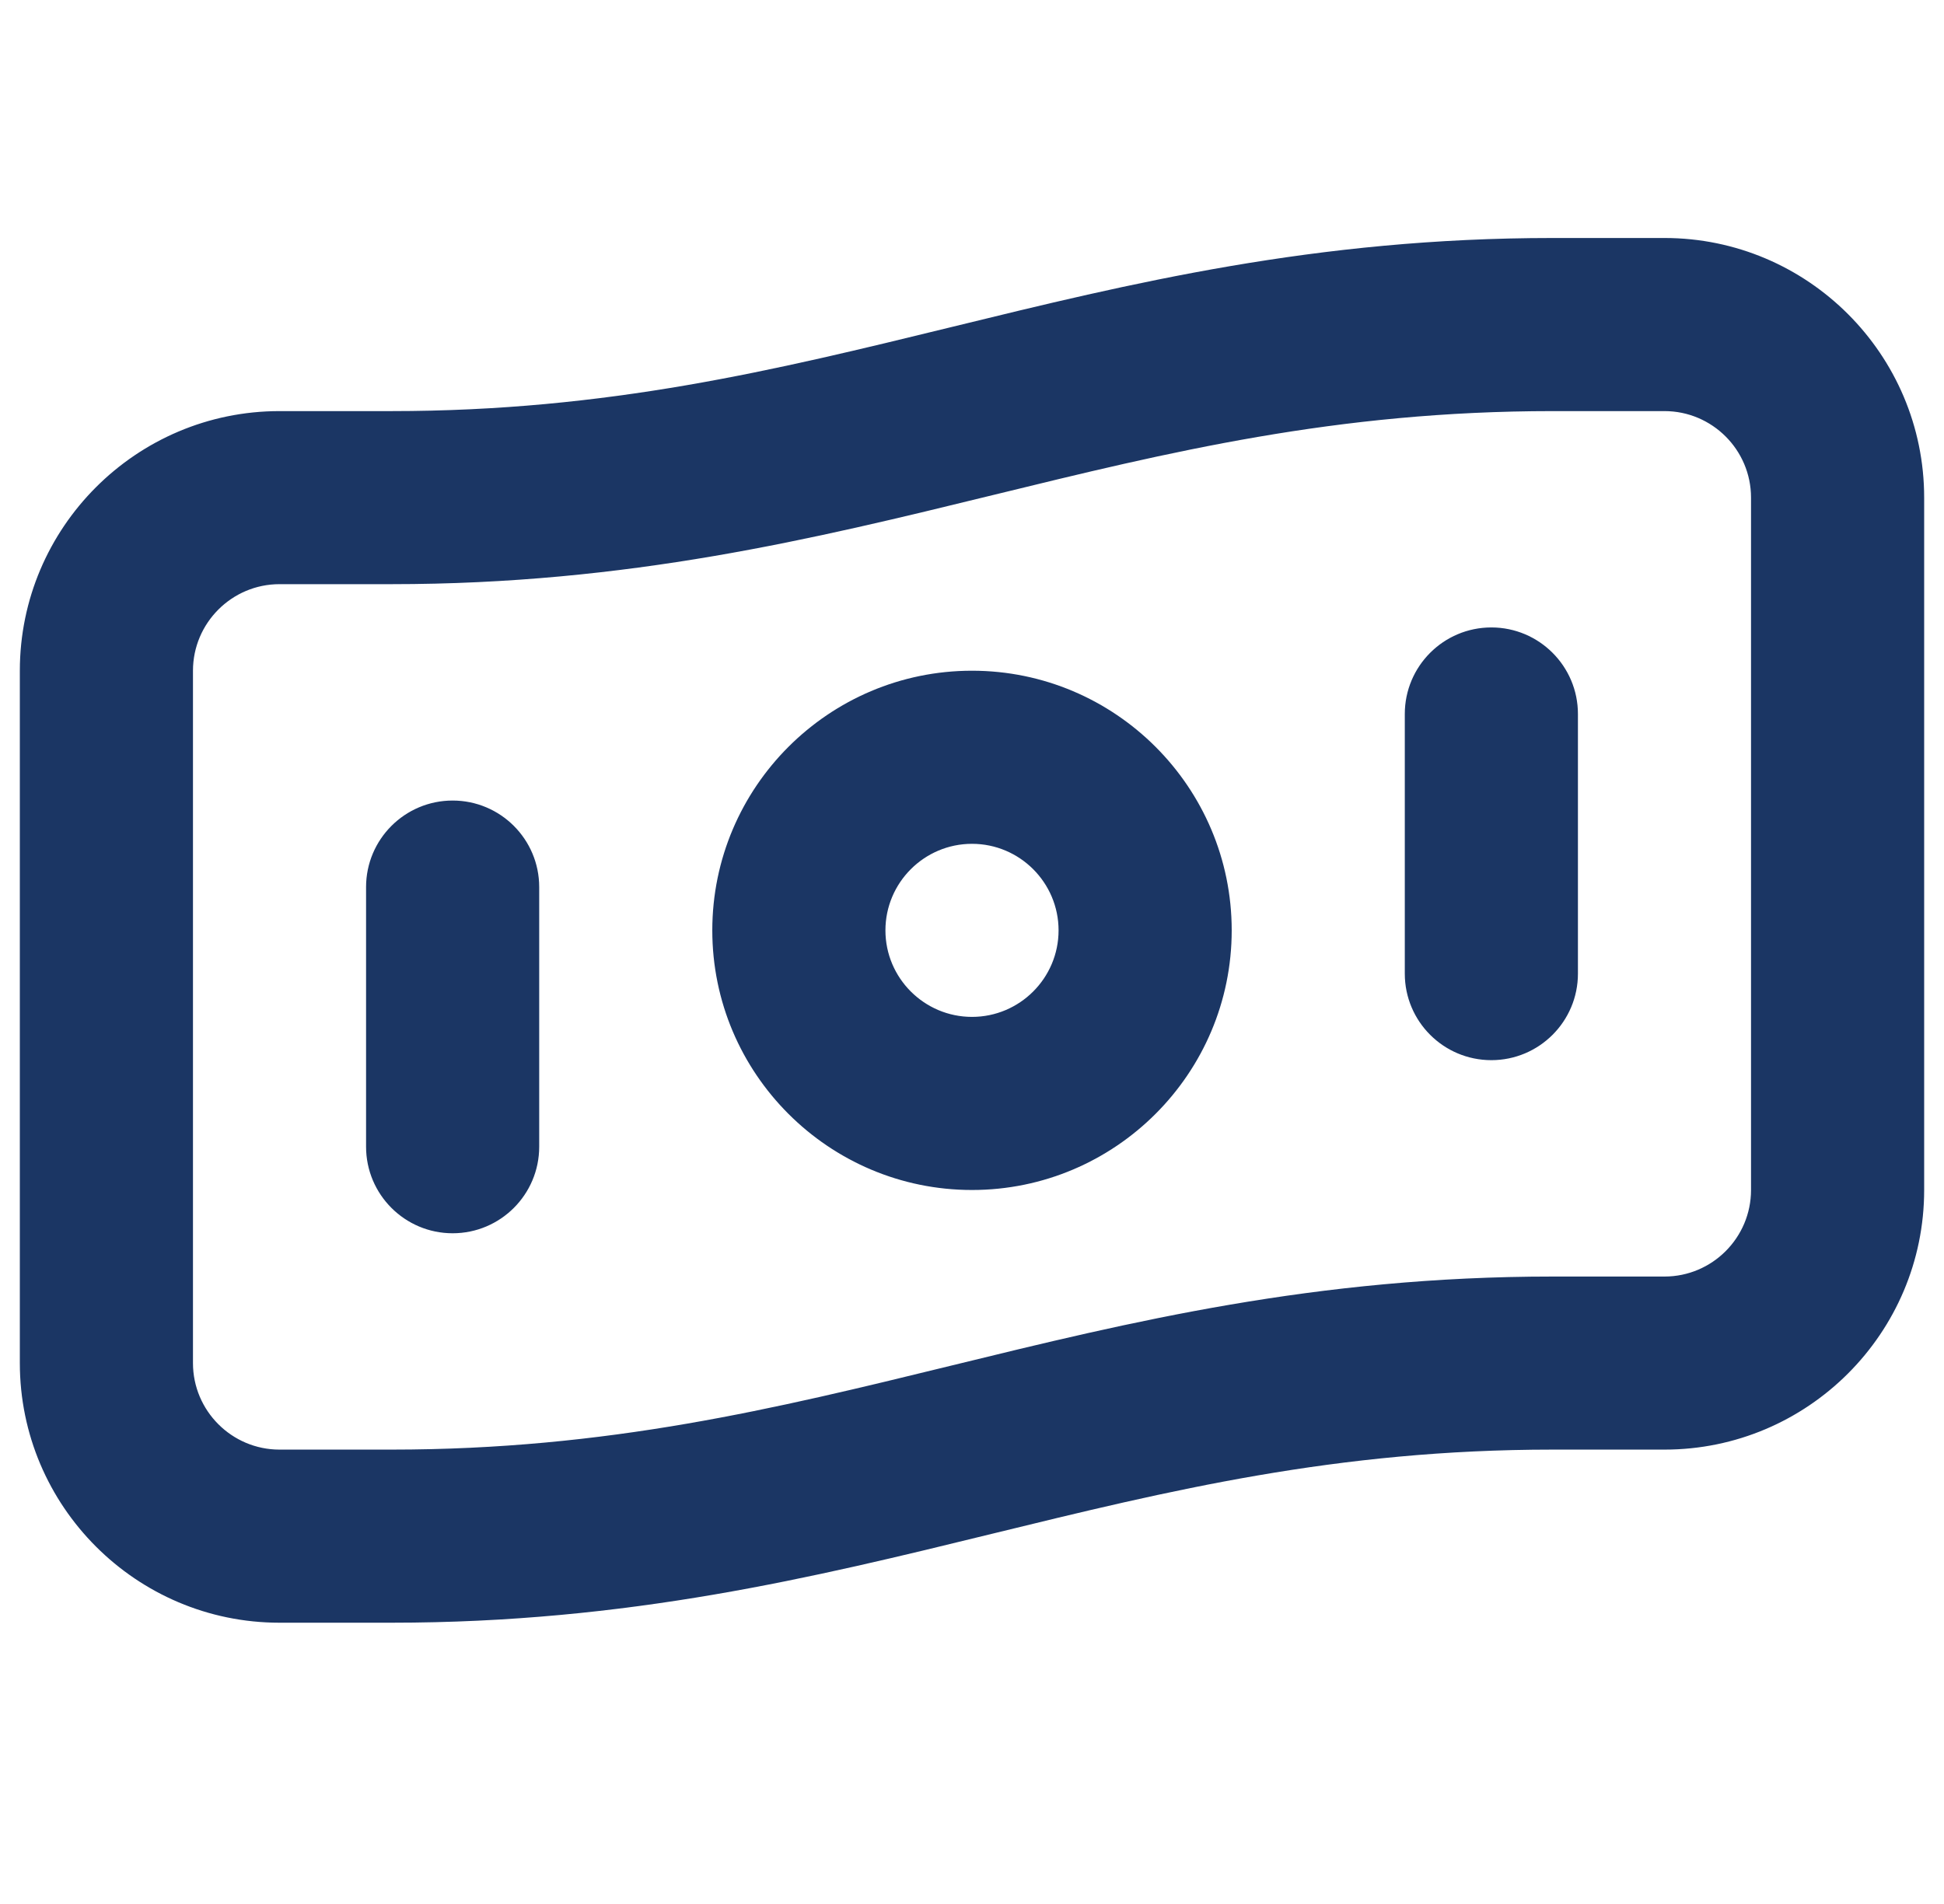 <svg width="49" height="48" viewBox="0 0 49 48" fill="none" xmlns="http://www.w3.org/2000/svg">
<g clip-path="url(#clip0_8298_72995)">
<path d="M9.864 40.909H7.045C3.436 40.909 0.5 37.973 0.5 34.364V16.909C0.5 13.3 3.436 10.364 7.045 10.364H9.864C15.317 10.364 19.526 9.334 23.982 8.245C28.492 7.142 33.157 6 39.136 6H41.955C45.564 6 48.5 8.936 48.5 12.546V30C48.5 33.61 45.564 36.545 41.955 36.545H39.136C33.683 36.545 29.474 37.575 25.018 38.664C20.508 39.768 15.842 40.909 9.864 40.909ZM7.045 14.727C5.843 14.727 4.864 15.707 4.864 16.909V34.364C4.864 35.566 5.843 36.545 7.045 36.545H9.864C15.317 36.545 19.526 35.516 23.982 34.426C28.492 33.323 33.157 32.182 39.136 32.182H41.955C43.157 32.182 44.136 31.203 44.136 30V12.546C44.136 11.343 43.157 10.364 41.955 10.364H39.136C33.683 10.364 29.474 11.393 25.018 12.483C20.508 13.586 15.842 14.727 9.864 14.727H7.045ZM11.409 31.091C10.205 31.091 9.227 30.113 9.227 28.909V22.364C9.227 21.159 10.205 20.182 11.409 20.182C12.614 20.182 13.591 21.159 13.591 22.364V28.909C13.591 30.113 12.614 31.091 11.409 31.091ZM24.5 30C20.89 30 17.954 27.064 17.954 23.455C17.954 19.845 20.89 16.909 24.5 16.909C28.11 16.909 31.046 19.845 31.046 23.455C31.046 27.064 28.11 30 24.5 30ZM24.5 21.273C23.297 21.273 22.318 22.252 22.318 23.455C22.318 24.657 23.297 25.636 24.5 25.636C25.703 25.636 26.682 24.657 26.682 23.455C26.682 22.252 25.703 21.273 24.5 21.273ZM37.591 26.727C36.386 26.727 35.409 25.75 35.409 24.546V18C35.409 16.796 36.386 15.818 37.591 15.818C38.795 15.818 39.773 16.796 39.773 18V24.546C39.773 25.75 38.795 26.727 37.591 26.727Z" fill="#1B3664"/>
</g>
<defs>
<clipPath id="clip0_8298_72995">
<rect width="48" height="48" fill="white" transform="translate(0.5)"/>
</clipPath>
</defs>
</svg>
